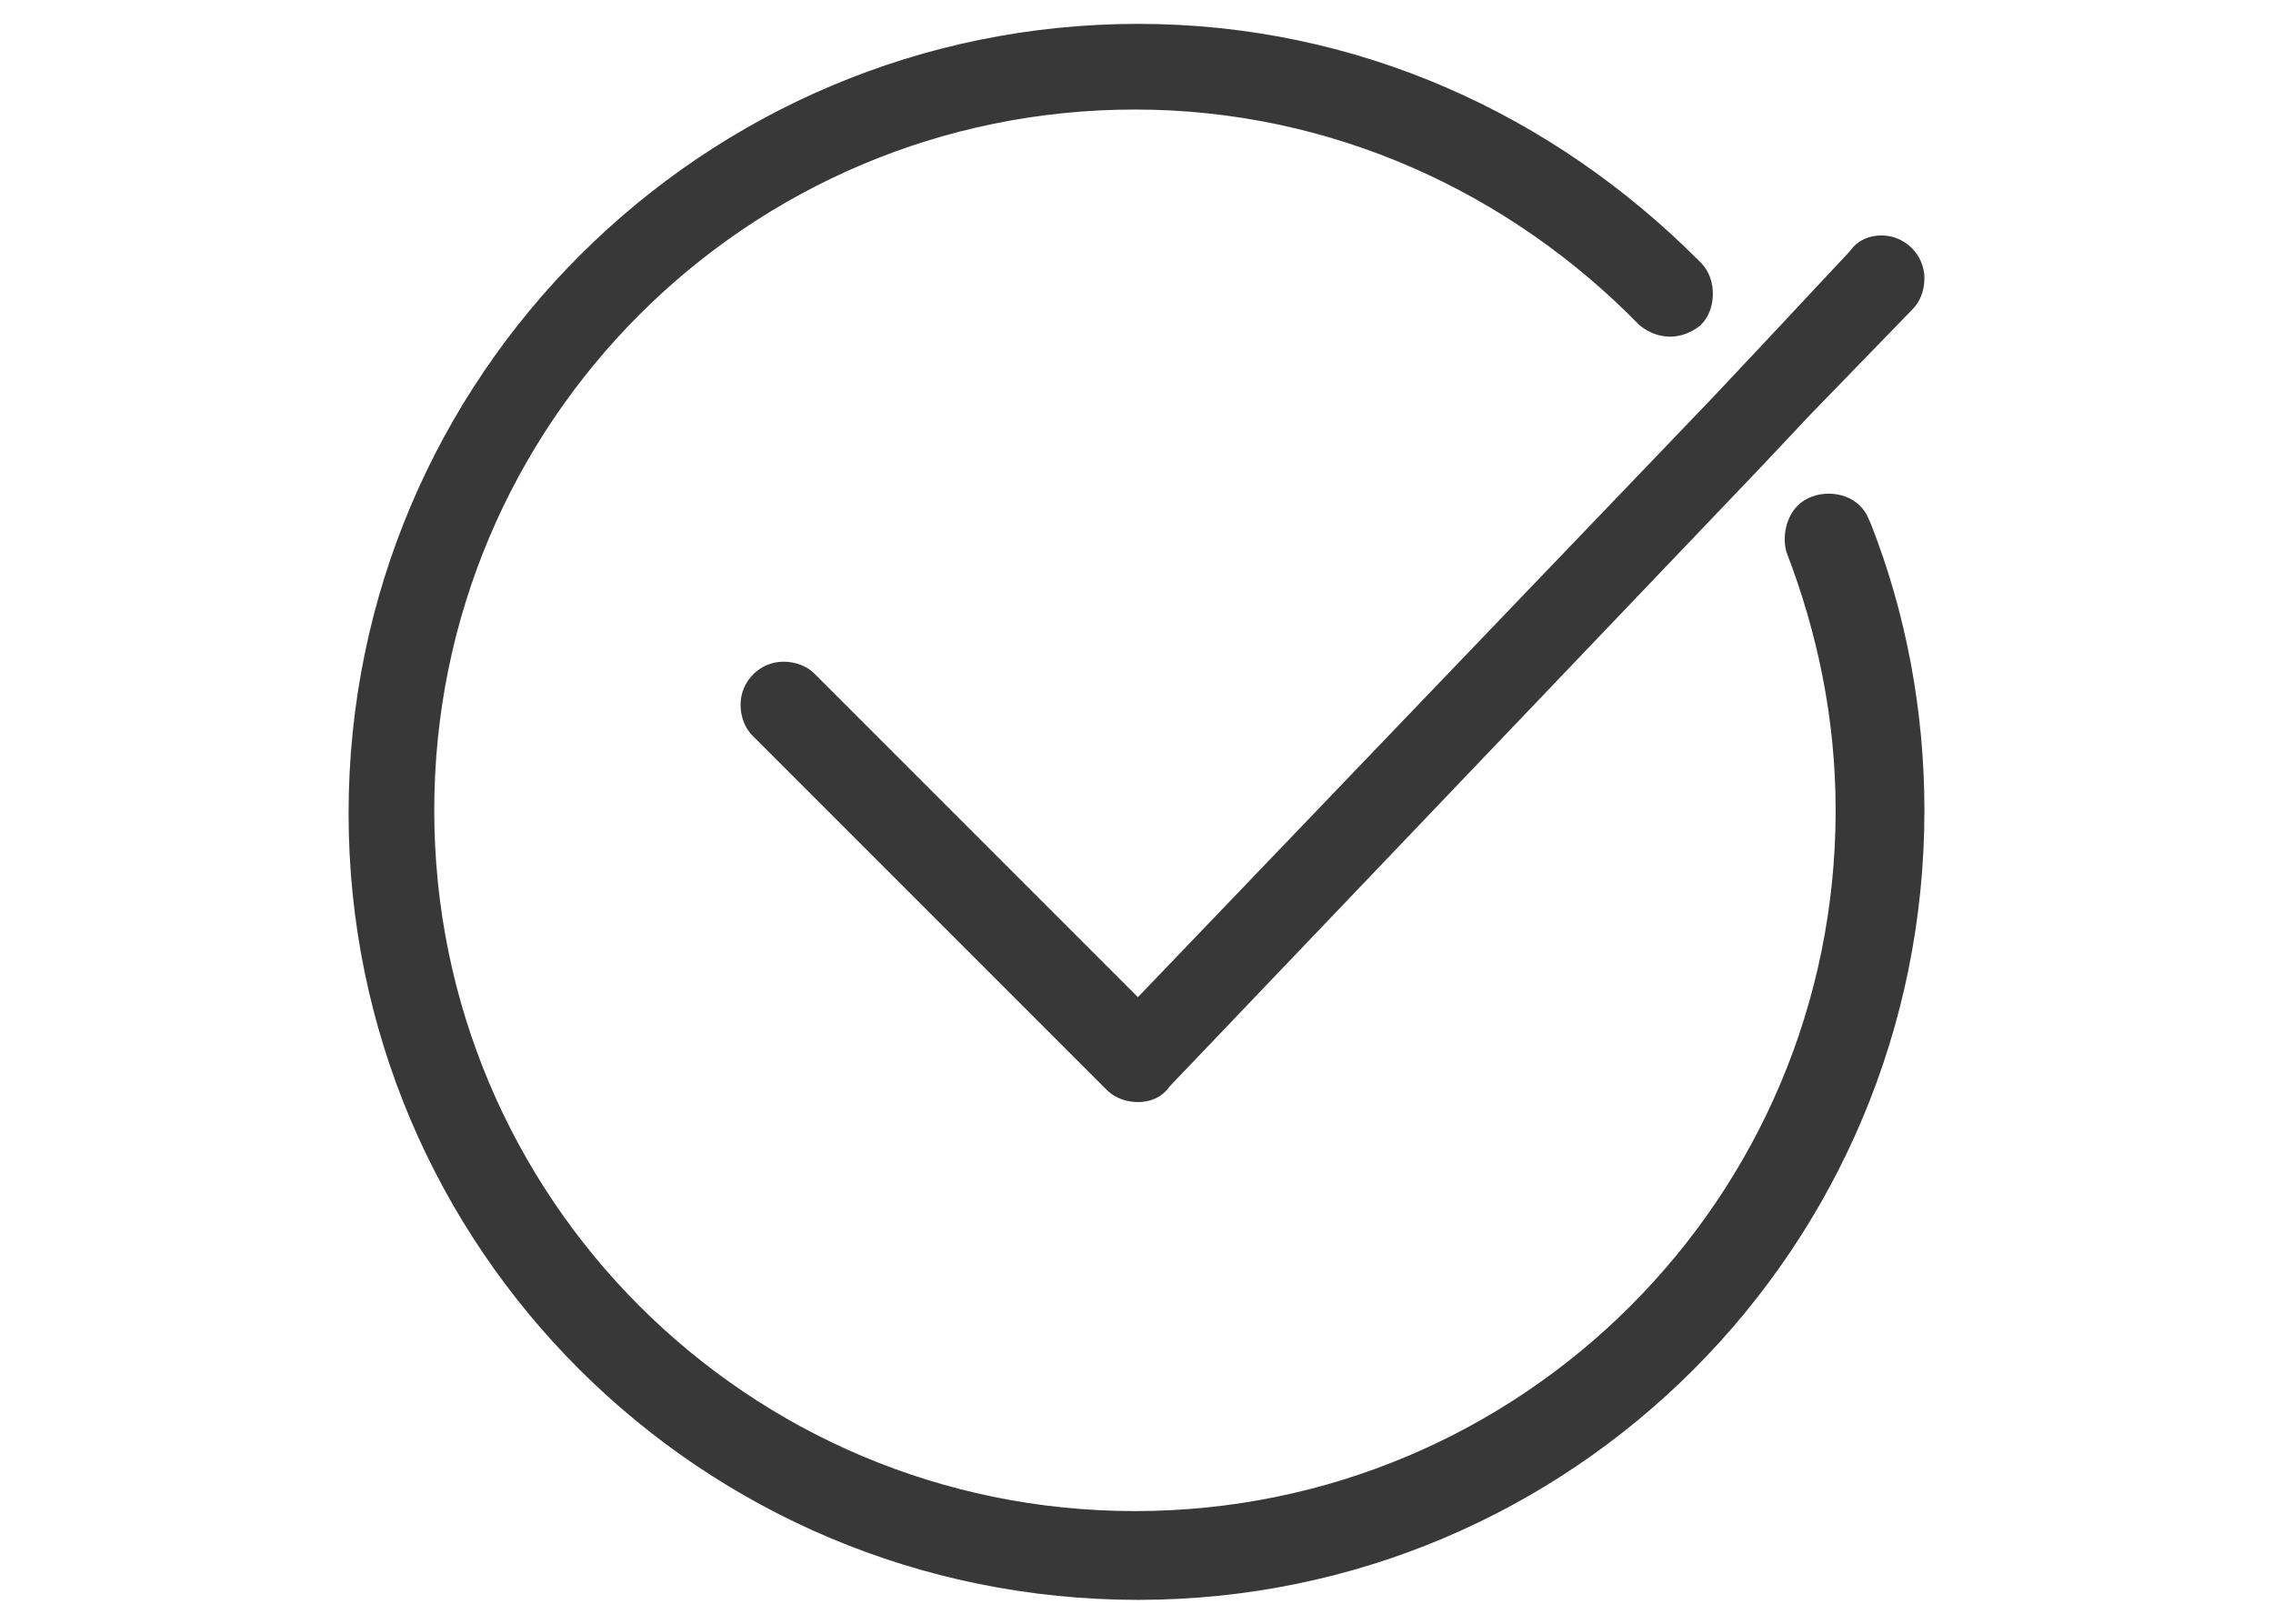 <svg width="70" height="50" viewBox="0 0 70 50" fill="none" xmlns="http://www.w3.org/2000/svg">
<path d="M34.694 31.437L35.055 31.799L35.409 31.43L53.229 12.843L53.232 12.84L54.765 11.211L54.766 11.21L57.545 8.24L57.573 8.21L57.596 8.176C57.669 8.065 57.774 8.015 57.946 8.015C58.245 8.015 58.5 8.27 58.5 8.569C58.5 8.757 58.436 8.905 58.359 8.982L58.359 8.982L58.354 8.987L55.192 12.245L55.192 12.245L55.187 12.25L53.656 13.876L53.654 13.879L35.453 32.942L35.423 32.974L35.398 33.01C35.325 33.12 35.22 33.171 35.048 33.171C34.86 33.171 34.712 33.106 34.635 33.03L23.713 22.108C23.636 22.031 23.572 21.883 23.572 21.695C23.572 21.396 23.827 21.141 24.126 21.141C24.314 21.141 24.462 21.205 24.539 21.282L34.694 31.437ZM55.904 16.108C55.981 16.031 56.129 15.967 56.317 15.967C56.505 15.967 56.654 16.031 56.73 16.108C56.791 16.169 56.806 16.198 56.816 16.218C56.826 16.236 56.834 16.256 56.852 16.3C56.867 16.335 56.887 16.382 56.913 16.436C57.939 19.055 58.5 21.956 58.5 24.952C58.5 37.995 47.992 48.5 35.048 48.5C22.005 48.5 11.5 37.992 11.5 25.048C11.5 12.008 22.101 1.5 35.048 1.5C41.61 1.5 47.426 4.217 51.748 8.539L51.844 8.635C51.921 8.712 51.985 8.86 51.985 9.048C51.985 9.223 51.929 9.363 51.86 9.443C51.708 9.558 51.561 9.602 51.431 9.602C51.3 9.602 51.153 9.557 50.999 9.441C46.889 5.246 41.216 2.608 34.952 2.608C22.604 2.608 12.608 12.604 12.608 24.952C12.608 37.3 22.604 47.296 34.952 47.296C47.3 47.296 57.296 37.3 57.296 24.952C57.296 22.022 56.713 19.29 55.743 16.757C55.693 16.52 55.767 16.246 55.904 16.108Z" fill="#383838" stroke="#383838"/>
<path d="M35.048 31.084L24.892 20.928C24.701 20.736 24.413 20.641 24.126 20.641C23.551 20.641 23.072 21.12 23.072 21.695C23.072 21.982 23.168 22.27 23.359 22.461L34.281 33.383C34.473 33.575 34.761 33.671 35.048 33.671C35.335 33.671 35.623 33.575 35.814 33.287L54.018 14.222L55.551 12.593L58.713 9.335C58.904 9.144 59 8.856 59 8.569C59 7.994 58.521 7.515 57.946 7.515C57.659 7.515 57.371 7.611 57.18 7.898L54.401 10.868L52.868 12.497L35.048 31.084ZM57.084 15.755C56.701 15.371 55.934 15.371 55.551 15.755C55.264 16.042 55.168 16.521 55.264 16.904C56.221 19.395 56.796 22.078 56.796 24.952C56.796 37.024 47.024 46.796 34.952 46.796C22.88 46.796 13.108 37.024 13.108 24.952C13.108 12.88 22.88 3.108 34.952 3.108C41.084 3.108 46.641 5.695 50.665 9.814C51.144 10.198 51.719 10.198 52.198 9.814C52.581 9.431 52.581 8.665 52.198 8.281L52.102 8.186C47.695 3.778 41.755 1 35.048 1C21.826 1 11 11.73 11 25.048C11 38.27 21.73 49 35.048 49C48.27 49 59 38.27 59 24.952C59 21.886 58.425 18.916 57.371 16.233C57.275 16.042 57.275 15.946 57.084 15.755Z" stroke="#383838" stroke-width="0.53" stroke-miterlimit="10"/>
</svg>
